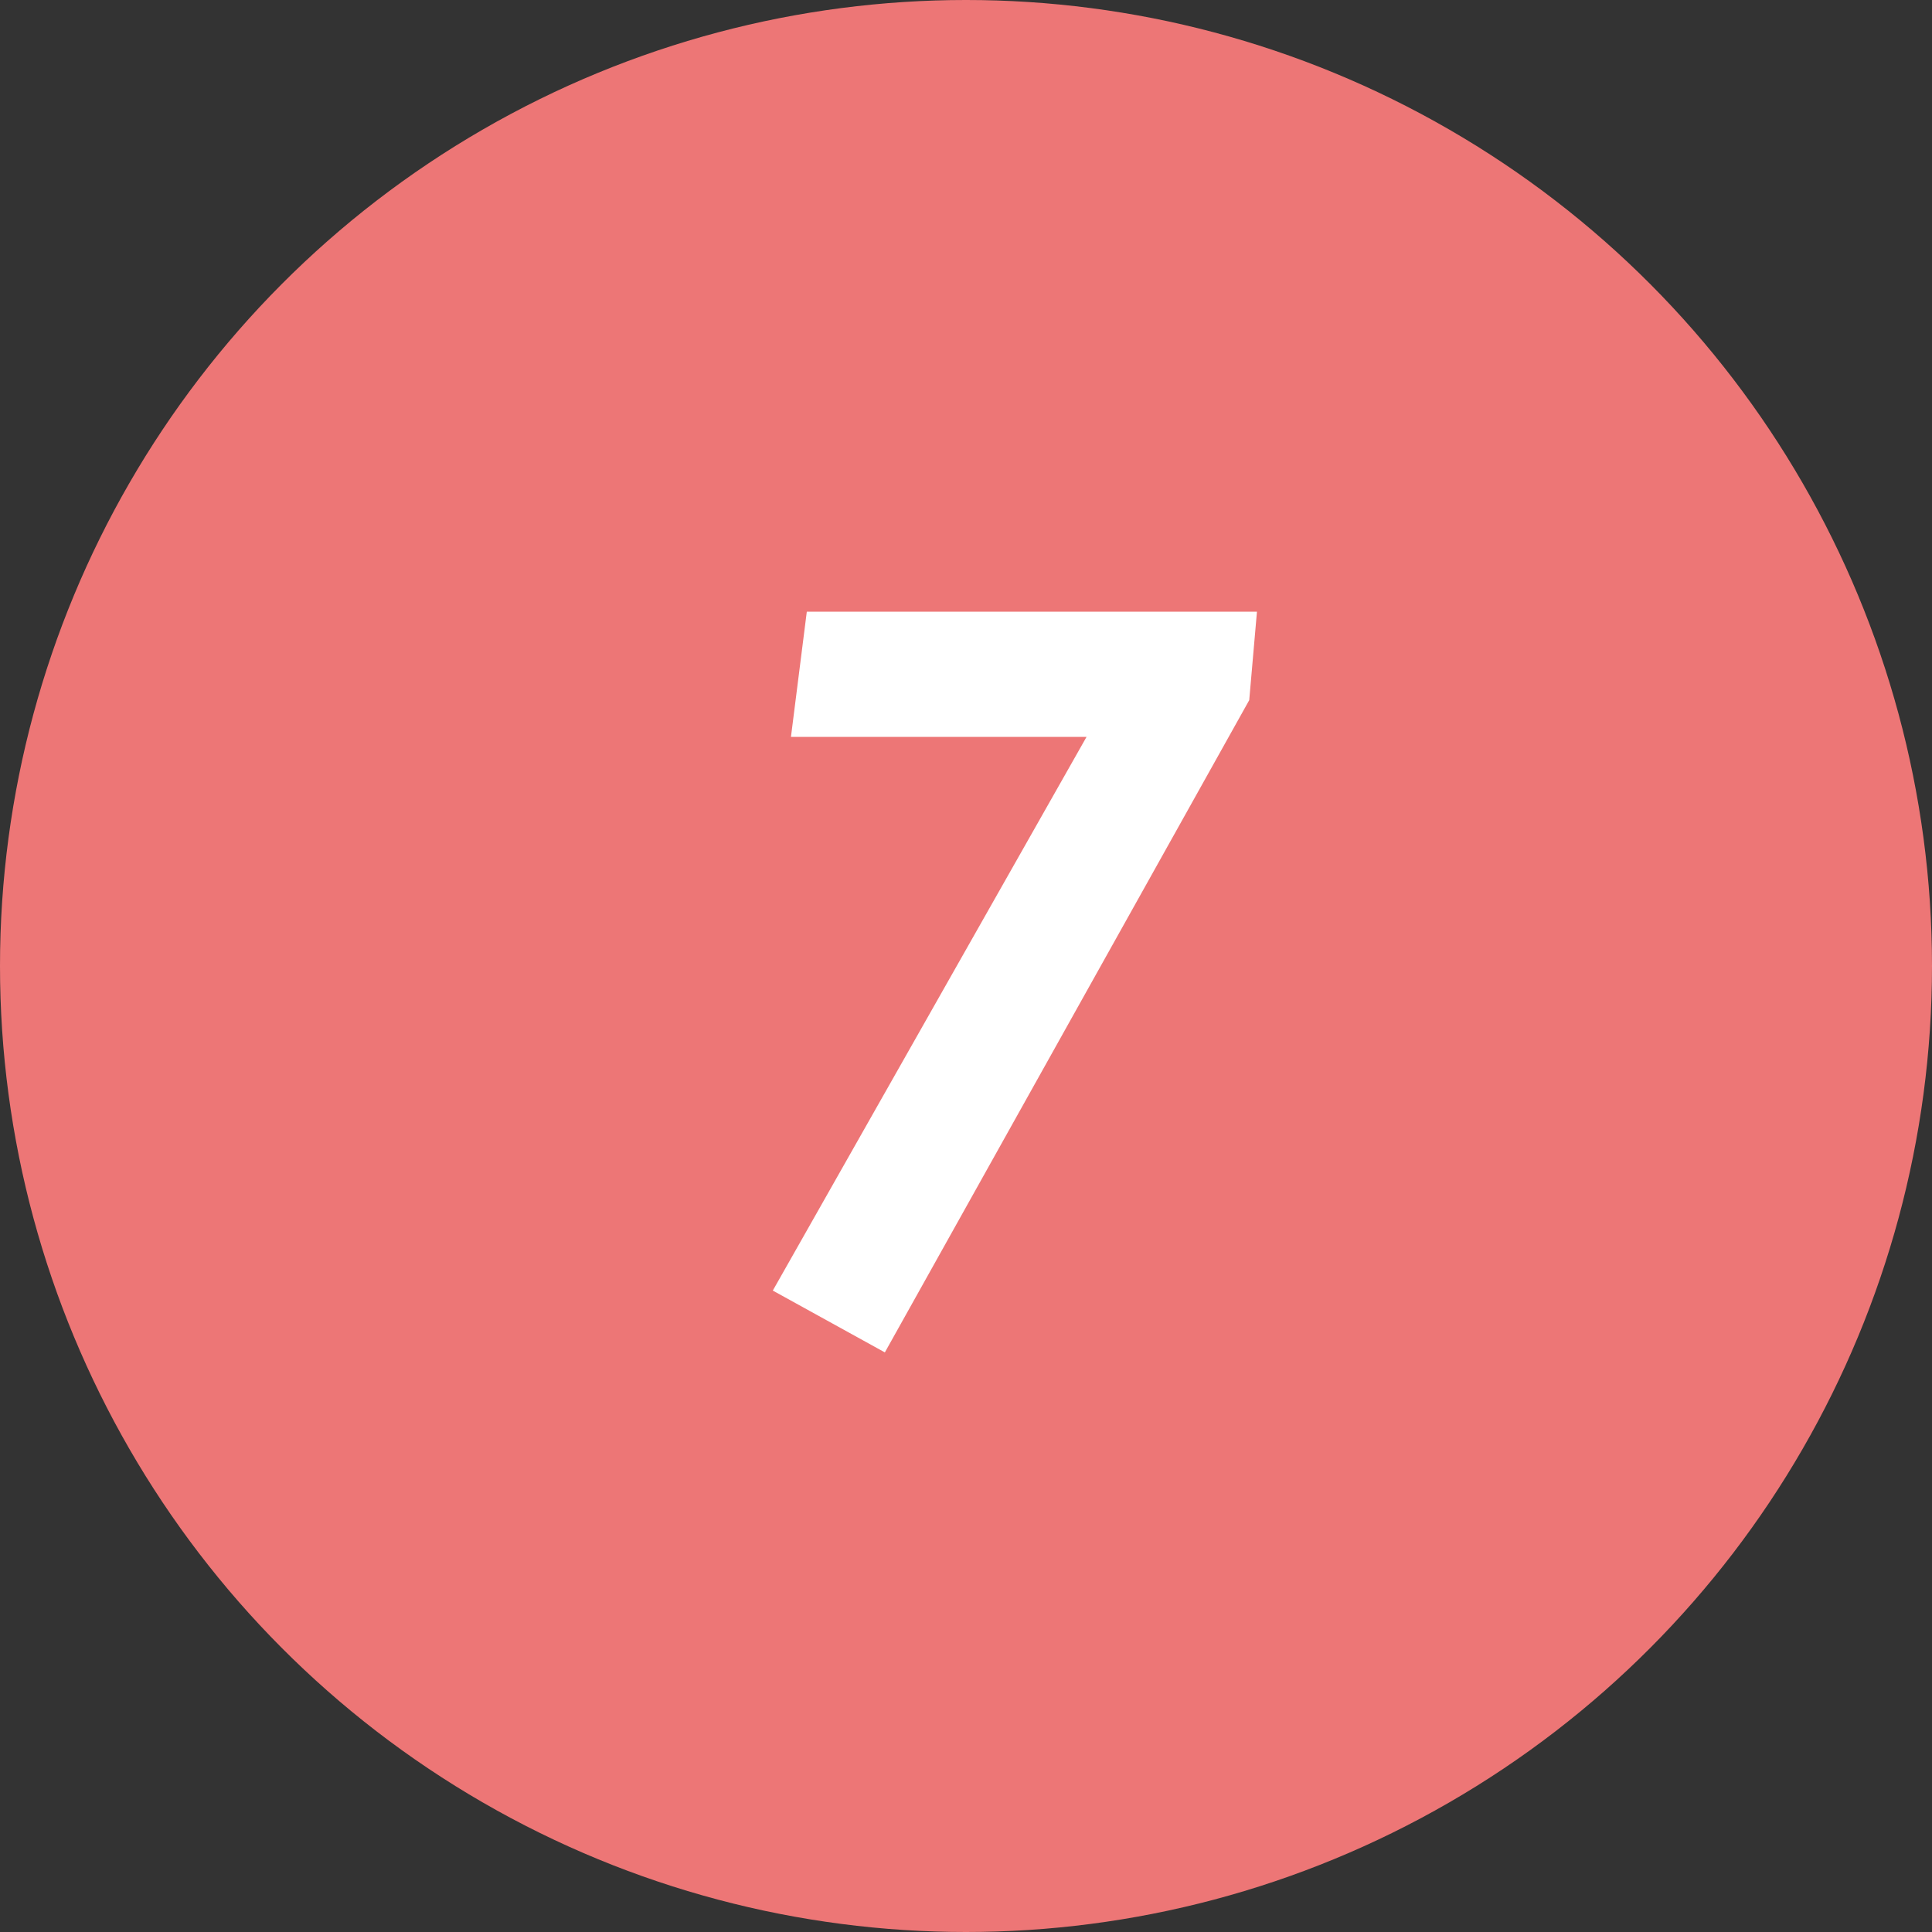 <svg xmlns="http://www.w3.org/2000/svg" viewBox="0 0 50 50"><rect x="0" y="0" width="50" height="50" fill="#333333" stroke="none"/><defs><style>.cls-1{fill:#ed7676;}.cls-2{fill:#fff;}</style></defs><title>flow7</title><g id="レイヤー_2" data-name="レイヤー 2"><g id="contents"><circle class="cls-1" cx="25" cy="25" r="25"/><path class="cls-2" d="M20.88,15.83H32.53l-.2,2.29L22.9,35,20,33.4l8.12-14.33H20.47Z"/></g></g></svg>